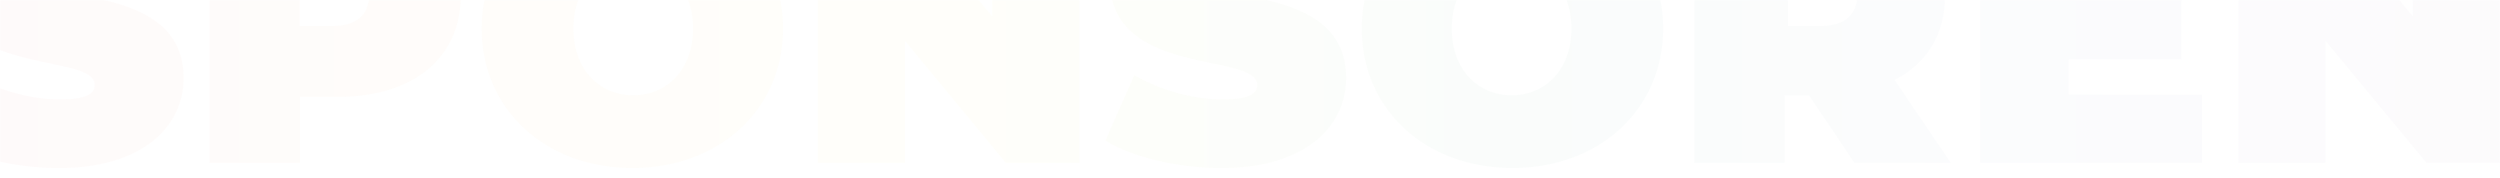 <?xml version="1.0" encoding="UTF-8"?>
<svg width="1443px" height="103px" viewBox="0 0 1443 103" version="1.1" xmlns="http://www.w3.org/2000/svg" xmlns:xlink="http://www.w3.org/1999/xlink">
    <title>SPONSOREN</title>
    <defs>
        <rect id="path-1" x="0" y="0" width="1443" height="103"></rect>
        <linearGradient x1="0%" y1="50%" x2="100%" y2="50%" id="linearGradient-3">
            <stop stop-color="#E30613" offset="0%"></stop>
            <stop stop-color="#F18815" offset="20.224%"></stop>
            <stop stop-color="#FFED00" offset="40.033%"></stop>
            <stop stop-color="#028137" offset="59.945%"></stop>
            <stop stop-color="#2E57A4" offset="79.901%"></stop>
            <stop stop-color="#6E2381" offset="100%"></stop>
        </linearGradient>
    </defs>
    <g id="Aktuelle-Previews-CSD-2021" stroke="none" stroke-width="1" fill="none" fill-rule="evenodd">
        <g id="CSD-D-Preview-2021-Startseite" transform="translate(0, -3008)">
            <g id="Background" transform="translate(-33, 0)">
                <g id="SPONSOREN" transform="translate(33, 3008)">
                    <mask id="mask-2" fill="white">
                        <use xlink:href="#path-1"></use>
                    </mask>
                    <g id="Mask"></g>
                    <path d="M34.187,97 C81.989,97 106,73.246 106,45.093 C106,-11.653 20.75,3.743 20.75,-14.732 C20.75,-20.011 25.596,-24.41 40.796,-24.41 C54.233,-24.41 68.552,-20.671 83.751,-12.973 L99.391,-50.583 C83.311,-59.601 61.943,-64 41.236,-64 C-6.566,-64 -30.577,-40.686 -30.577,-12.093 C-30.577,45.313 54.674,29.697 54.674,49.052 C54.674,54.331 49.387,57.41 34.628,57.41 C17.666,57.41 -1.719,51.911 -16.258,43.333 L-33,81.164 C-17.58,90.622 8.414,97 34.187,97 Z M173.165,94 L173.165,55.914 L195.489,55.914 C238.591,55.914 266,33.329 266,-2.543 C266,-38.414 238.591,-61 195.489,-61 L121,-61 L121,94 L173.165,94 Z M191.901,15 L173,15 L173,-21 L191.901,-21 C206.187,-21 213,-14.195 213,-3 C213,8.195 206.187,15 191.901,15 Z M365,97 C415.218,97 452,63.128 452,16.5 C452,-30.128 415.218,-64 365,-64 C314.782,-64 278,-30.128 278,16.5 C278,63.128 314.782,97 365,97 Z M365.5,55 C346.382,55 331,40.48 331,16.5 C331,-7.48 346.382,-22 365.5,-22 C384.618,-22 400,-7.48 400,16.5 C400,40.48 384.618,55 365.5,55 Z M522.333,94 L522.333,23.586 L580.545,94 L623,94 L623,-61 L572.667,-61 L572.667,9.414 L514.455,-61 L472,-61 L472,94 L522.333,94 Z M705.187,97 C752.989,97 777,73.246 777,45.093 C777,-11.653 691.75,3.743 691.75,-14.732 C691.75,-20.011 696.596,-24.41 711.796,-24.41 C725.233,-24.41 739.552,-20.671 754.751,-12.973 L770.391,-50.583 C754.311,-59.601 732.943,-64 712.236,-64 C664.434,-64 640.423,-40.686 640.423,-12.093 C640.423,45.313 725.674,29.697 725.674,49.052 C725.674,54.331 720.387,57.41 705.628,57.41 C688.666,57.41 669.281,51.911 654.742,43.333 L638,81.164 C653.42,90.622 679.414,97 705.187,97 Z M873,97 C923.218,97 960,63.128 960,16.5 C960,-30.128 923.218,-64 873,-64 C822.782,-64 786,-30.128 786,16.5 C786,63.128 822.782,97 873,97 Z M872.5,55 C853.382,55 838,40.48 838,16.5 C838,-7.48 853.382,-22 872.5,-22 C891.618,-22 907,-7.48 907,16.5 C907,40.48 891.618,55 872.5,55 Z M1030.054,94 L1030.054,55.029 L1044.17,55.029 L1070.417,94 L1126,94 L1093.577,46.171 C1112.104,36.65 1122.692,19.821 1122.692,-2.543 C1122.692,-38.414 1095.341,-61 1052.331,-61 L978,-61 L978,94 L1030.054,94 Z M1050.901,15 L1032,15 L1032,-21 L1050.901,-21 C1065.187,-21 1072,-14.195 1072,-3 C1072,8.195 1065.187,15 1050.901,15 Z M1271,94 L1271,54.586 L1194.024,54.586 L1194.024,34.214 L1259.124,34.214 L1259.124,-3.429 L1194.024,-3.429 L1194.024,-21.586 L1268.141,-21.586 L1268.141,-61 L1143,-61 L1143,94 L1271,94 Z M1342.333,94 L1342.333,23.586 L1400.545,94 L1443,94 L1443,-61 L1392.667,-61 L1392.667,9.414 L1334.455,-61 L1292,-61 L1292,94 L1342.333,94 Z" fill="url(#linearGradient-3)" fill-rule="nonzero" opacity="0.137" mask="url(#mask-2)"></path>
                </g>
            </g>
        </g>
    </g>
</svg>